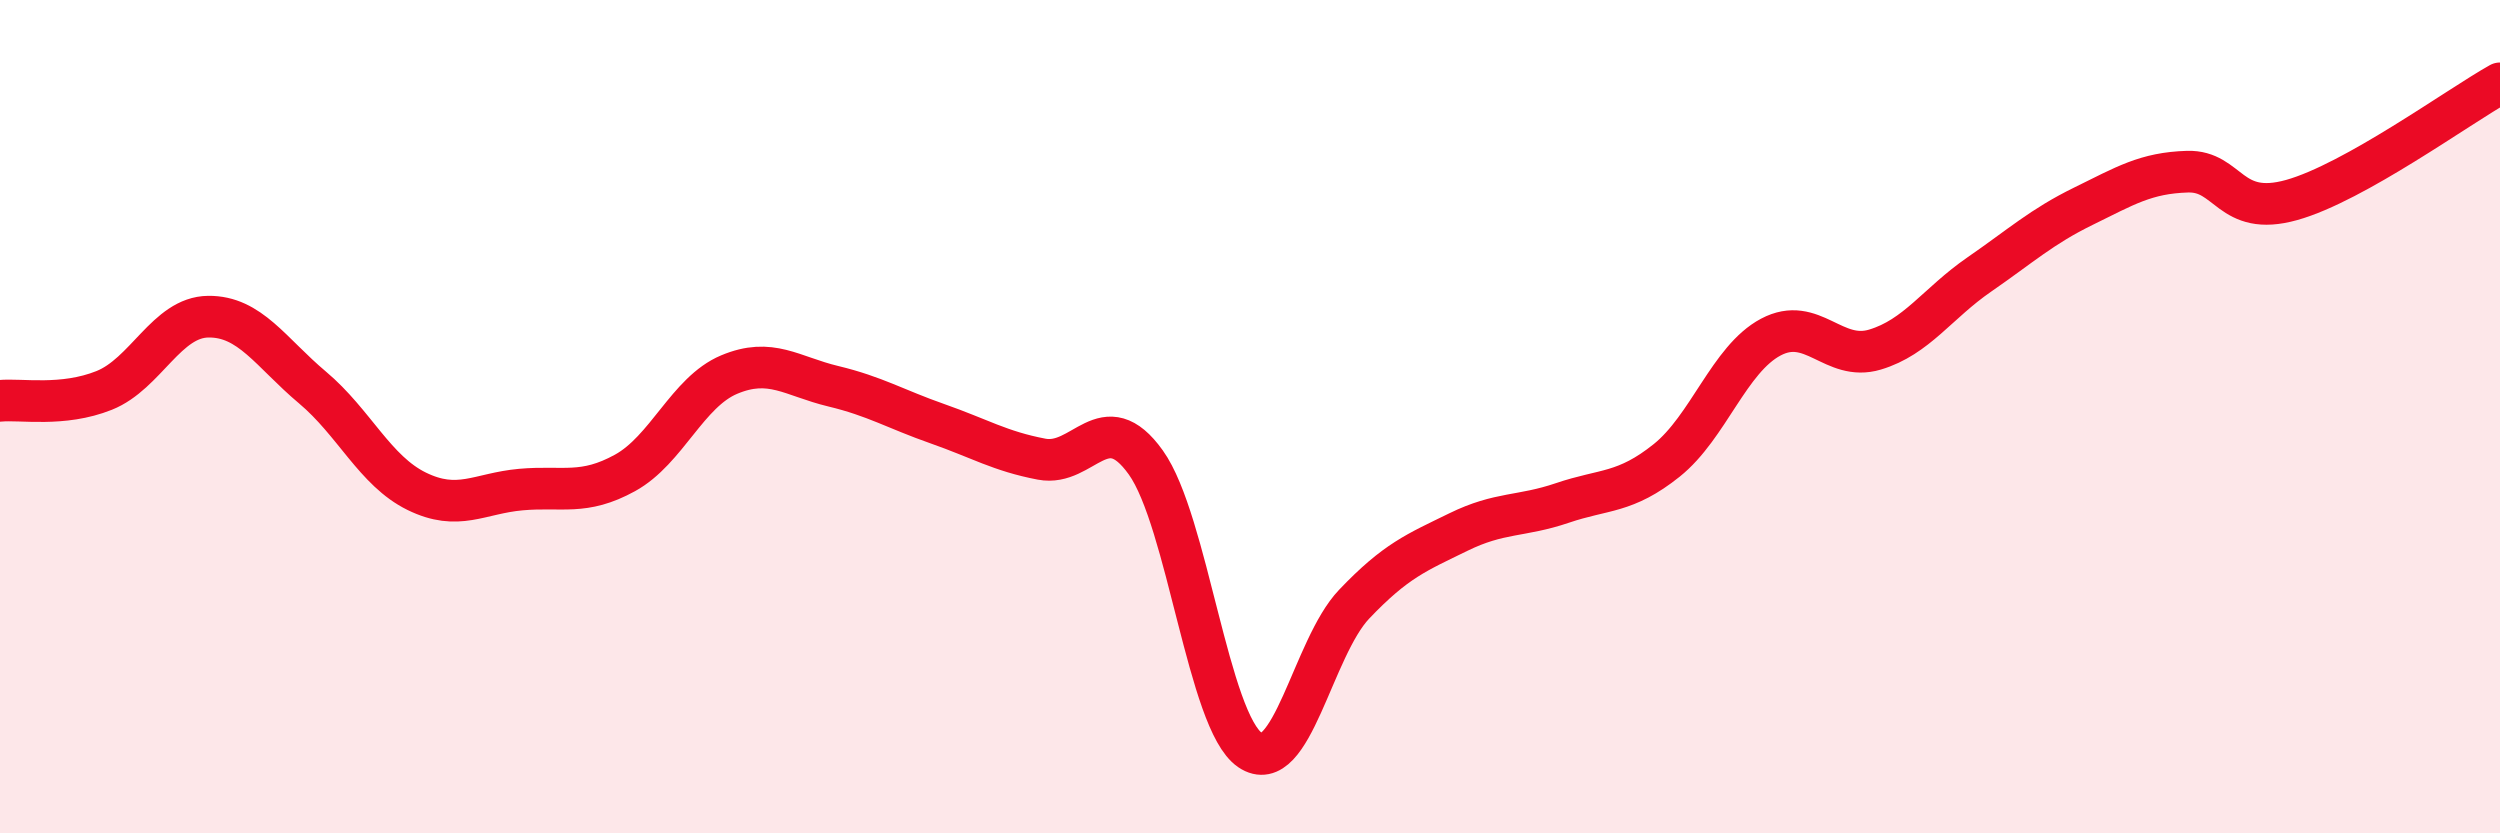 
    <svg width="60" height="20" viewBox="0 0 60 20" xmlns="http://www.w3.org/2000/svg">
      <path
        d="M 0,9.62 C 0.5,9.57 1.5,9.77 2.5,9.37 C 3.5,8.97 4,7.61 5,7.6 C 6,7.59 6.5,8.46 7.5,9.3 C 8.5,10.14 9,11.3 10,11.79 C 11,12.28 11.5,11.84 12.5,11.75 C 13.5,11.66 14,11.9 15,11.35 C 16,10.8 16.5,9.41 17.5,8.99 C 18.5,8.57 19,9.03 20,9.27 C 21,9.51 21.5,9.82 22.5,10.17 C 23.5,10.52 24,10.83 25,11.02 C 26,11.21 26.5,9.7 27.5,11.1 C 28.5,12.5 29,17.32 30,18 C 31,18.68 31.5,15.55 32.5,14.5 C 33.5,13.45 34,13.26 35,12.77 C 36,12.28 36.5,12.41 37.5,12.07 C 38.5,11.73 39,11.85 40,11.05 C 41,10.25 41.5,8.62 42.5,8.09 C 43.5,7.56 44,8.69 45,8.39 C 46,8.09 46.5,7.28 47.5,6.59 C 48.5,5.9 49,5.44 50,4.95 C 51,4.46 51.5,4.15 52.5,4.12 C 53.5,4.09 53.5,5.22 55,4.8 C 56.5,4.38 59,2.56 60,2L60 20L0 20Z"
        fill="#EB0A25"
        opacity="0.1"
        stroke-linecap="round"
        stroke-linejoin="round"
      />
      <path
        d="M 0,9.62 C 0.5,9.57 1.5,9.77 2.5,9.37 C 3.5,8.97 4,7.61 5,7.6 C 6,7.59 6.5,8.46 7.5,9.3 C 8.5,10.14 9,11.3 10,11.79 C 11,12.28 11.5,11.84 12.5,11.75 C 13.5,11.66 14,11.9 15,11.35 C 16,10.8 16.5,9.41 17.5,8.99 C 18.5,8.57 19,9.03 20,9.27 C 21,9.51 21.5,9.82 22.5,10.17 C 23.5,10.52 24,10.83 25,11.02 C 26,11.21 26.5,9.7 27.5,11.1 C 28.5,12.5 29,17.32 30,18 C 31,18.68 31.5,15.55 32.5,14.5 C 33.5,13.45 34,13.26 35,12.77 C 36,12.28 36.5,12.41 37.5,12.07 C 38.5,11.73 39,11.85 40,11.05 C 41,10.25 41.5,8.62 42.5,8.09 C 43.5,7.56 44,8.69 45,8.39 C 46,8.09 46.5,7.28 47.5,6.59 C 48.5,5.9 49,5.44 50,4.95 C 51,4.46 51.5,4.15 52.5,4.12 C 53.5,4.09 53.5,5.22 55,4.8 C 56.5,4.38 59,2.56 60,2"
        stroke="#EB0A25"
        stroke-width="1"
        fill="none"
        stroke-linecap="round"
        stroke-linejoin="round"
      />
    </svg>
  
